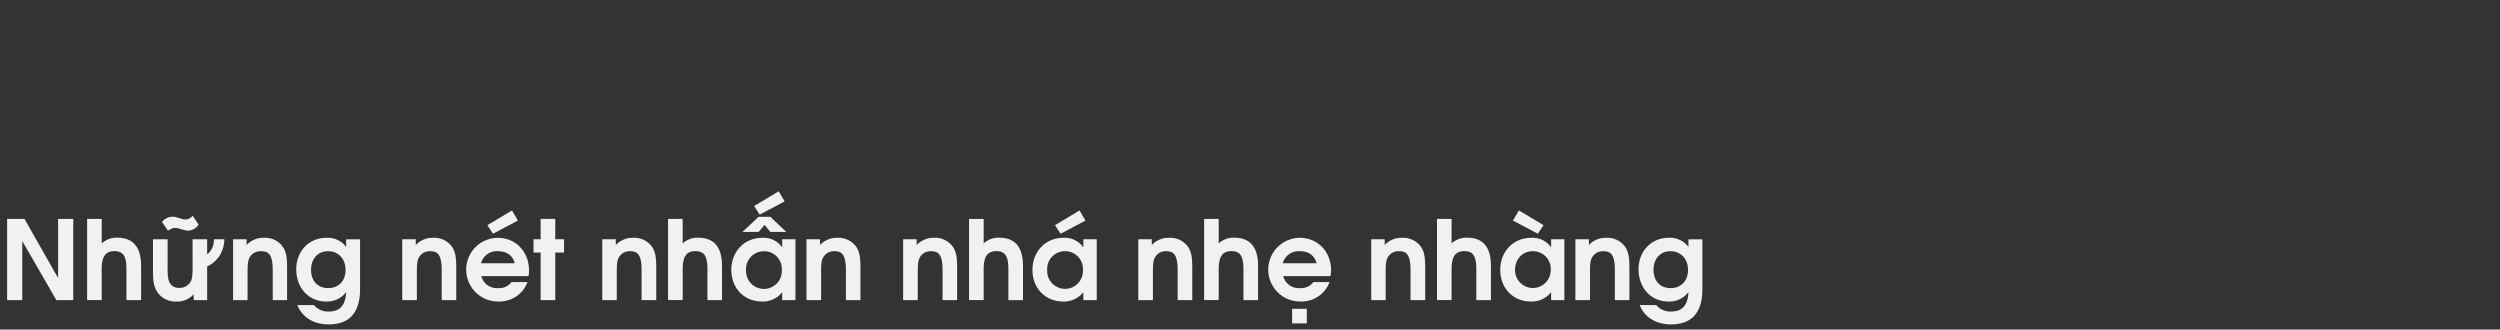 <svg id="Mobile" xmlns="http://www.w3.org/2000/svg" viewBox="0 0 660 87"><rect x="0" y="0" width="660" height="87" fill="#333333" stroke="none"/><title>ARCH template</title><path d="M14.88,79.23l-9-15.58V79.23h-4V57.79H6.46L15.34,73.4V57.79h4V79.23Z" fill="#f1f1f1"/><path d="M33.38,79.23V71c0-3.37-.87-4.7-3.13-4.7s-3.4,1.22-3.4,4.76v8.15H23V57.79h3.86v6.47a5.75,5.75,0,0,1,4.09-1.51c3.86,0,6.3,2.12,6.3,7.4v9.08Z" fill="#f1f1f1"/><path d="M54.69,70.35v8.88H51.13V77.69a5.82,5.82,0,0,1-4.62,1.91,5.78,5.78,0,0,1-4.9-2.37c-.9-1.34-1.22-2.73-1.22-5.46V63.16h3.86V71c0,2.14.23,3.33.78,4a2.64,2.64,0,0,0,2.27,1,3.3,3.3,0,0,0,2.93-1.47c.46-.7.61-1.74.61-3.86V63.16h3.85v4a4.84,4.84,0,0,0,1.77-4h2.76A7.87,7.87,0,0,1,54.69,70.35ZM49.62,60.9c-.7,0-2.73-.73-3.28-.73-.72,0-.93.09-2,.73l-1.57-2.33a3.77,3.77,0,0,1,3-1.36c.7,0,2.32.73,3.1.73a2.43,2.43,0,0,0,2-1l1.56,2.35A3.41,3.41,0,0,1,49.62,60.9Z" fill="#f1f1f1"/><path d="M72,79.23V71.37c0-4.3-1.16-5.05-3.08-5.05A3.23,3.23,0,0,0,66,67.8c-.49.78-.64,1.71-.64,3.86v7.57H61.53V63.16H65.1v1.53a6,6,0,0,1,4.53-1.91,5.77,5.77,0,0,1,5,2.32c.88,1.25,1.16,2.64,1.16,5.51v8.62Z" fill="#f1f1f1"/><path d="M86.77,85.64c-4,0-7-1.89-8.27-5.11h4.38a4.79,4.79,0,0,0,4,1.71c2.87,0,4.35-1.68,4.5-5.13a6.27,6.27,0,0,1-5.28,2.49c-4.59,0-7.89-3.56-7.89-8.52,0-4.76,3.36-8.3,7.92-8.3a6.05,6.05,0,0,1,5.25,2.41v-2h3.68v13C95.09,83.09,91.75,85.64,86.77,85.64Zm-.18-19.32c-2.7,0-4.47,2-4.47,4.93s1.77,4.81,4.53,4.81,4.58-1.91,4.58-4.81S89.35,66.32,86.59,66.32Z" fill="#f1f1f1"/><path d="M116.61,79.23V71.37c0-4.3-1.16-5.05-3.08-5.05a3.23,3.23,0,0,0-2.84,1.48c-.49.78-.64,1.71-.64,3.86v7.57h-3.86V63.16h3.57v1.53a6,6,0,0,1,4.53-1.91,5.77,5.77,0,0,1,5,2.32c.87,1.25,1.16,2.64,1.16,5.51v8.62Z" fill="#f1f1f1"/><path d="M139.52,72.9H127.07a4.23,4.23,0,0,0,4.44,3.16,4.08,4.08,0,0,0,3.54-1.59h4.21a7.9,7.9,0,0,1-7.66,5.13,8.41,8.41,0,1,1-.23-16.82c4.78,0,8.29,3.66,8.29,8.64A6.58,6.58,0,0,1,139.52,72.9Zm-8.1-6.58A4.27,4.27,0,0,0,127,69.51h8.9C135.37,67.45,133.8,66.32,131.42,66.32Zm-1.27-4.61-1.48-2.27,6.5-3.88,1.56,2.67Z" fill="#f1f1f1"/><path d="M146.59,66.67V79.23h-3.86V66.67h-1.88V63.16h1.88V57.79h3.86v5.37h2.32v3.51Z" fill="#f1f1f1"/><path d="M169.38,79.23V71.37c0-4.3-1.16-5.05-3.07-5.05a3.23,3.23,0,0,0-2.84,1.48c-.5.78-.64,1.71-.64,3.86v7.57H159V63.16h3.57v1.53a6,6,0,0,1,4.52-1.91,5.77,5.77,0,0,1,5,2.32c.87,1.25,1.16,2.64,1.16,5.51v8.62Z" fill="#f1f1f1"/><path d="M186.76,79.23V71c0-3.37-.88-4.7-3.14-4.7s-3.39,1.22-3.39,4.76v8.15h-3.86V57.79h3.86v6.47a5.75,5.75,0,0,1,4.09-1.51c3.86,0,6.29,2.12,6.29,7.4v9.08Z" fill="#f1f1f1"/><path d="M206.5,79.23V77.14a6.44,6.44,0,0,1-5.33,2.46c-4.7,0-8.1-3.51-8.1-8.35s3.43-8.47,8.18-8.47a6,6,0,0,1,5.25,2.52V63.16H210V79.23Zm-3.13-18-1.54-1.85-1.56,1.85H196l4.27-4h3.1l4.21,4Zm-1.71,5.11a4.68,4.68,0,0,0-4.7,5,4.72,4.72,0,1,0,9.43,0A4.67,4.67,0,0,0,201.66,66.32Zm-1.1-9.69-1.48-2.26,6.5-3.89,1.56,2.67Z" fill="#f1f1f1"/><path d="M223.32,79.23V71.37c0-4.3-1.16-5.05-3.07-5.05a3.23,3.23,0,0,0-2.84,1.48c-.5.78-.64,1.71-.64,3.86v7.57h-3.86V63.16h3.57v1.53A6,6,0,0,1,221,62.78a5.77,5.77,0,0,1,5,2.32c.87,1.25,1.16,2.64,1.16,5.51v8.62Z" fill="#f1f1f1"/><path d="M248.84,79.23V71.37c0-4.3-1.16-5.05-3.07-5.05a3.23,3.23,0,0,0-2.84,1.48c-.5.78-.64,1.71-.64,3.86v7.57h-3.86V63.16H242v1.53a6,6,0,0,1,4.52-1.91,5.77,5.77,0,0,1,5,2.32c.87,1.25,1.16,2.64,1.16,5.51v8.62Z" fill="#f1f1f1"/><path d="M266.21,79.23V71c0-3.37-.87-4.7-3.13-4.7s-3.39,1.22-3.39,4.76v8.15h-3.86V57.79h3.86v6.47a5.73,5.73,0,0,1,4.09-1.51c3.85,0,6.29,2.12,6.29,7.4v9.08Z" fill="#f1f1f1"/><path d="M286,79.23V77.14a6.46,6.46,0,0,1-5.33,2.46c-4.7,0-8.1-3.51-8.1-8.35s3.43-8.47,8.18-8.47A6,6,0,0,1,286,65.3V63.16h3.54V79.23Zm-4.84-12.91a4.68,4.68,0,0,0-4.7,5,4.72,4.72,0,1,0,9.43,0A4.68,4.68,0,0,0,281.12,66.32ZM280,61.71l-1.48-2.27L285,55.56l1.57,2.67Z" fill="#f1f1f1"/><path d="M310.9,79.23V71.37c0-4.3-1.16-5.05-3.07-5.05A3.24,3.24,0,0,0,305,67.8c-.49.78-.63,1.71-.63,3.86v7.57h-3.86V63.16h3.56v1.53a6,6,0,0,1,4.53-1.91,5.8,5.8,0,0,1,5,2.32c.87,1.25,1.16,2.64,1.16,5.51v8.62Z" fill="#f1f1f1"/><path d="M328.27,79.23V71c0-3.37-.87-4.7-3.13-4.7s-3.4,1.22-3.4,4.76v8.15h-3.85V57.79h3.85v6.47a5.77,5.77,0,0,1,4.1-1.51c3.85,0,6.29,2.12,6.29,7.4v9.08Z" fill="#f1f1f1"/><path d="M351.21,72.9H338.77a4.22,4.22,0,0,0,4.44,3.16,4.06,4.06,0,0,0,3.53-1.59H351a7.89,7.89,0,0,1-7.66,5.13,8.41,8.41,0,1,1-.23-16.82c4.79,0,8.3,3.66,8.3,8.64A6,6,0,0,1,351.21,72.9Zm-8.09-6.58a4.29,4.29,0,0,0-4.47,3.19h8.91C347.06,67.45,345.5,66.32,343.12,66.32Zm-2,19.06V81.52H345v3.86Z" fill="#f1f1f1"/><path d="M372.38,79.23V71.37c0-4.3-1.16-5.05-3.08-5.05a3.24,3.24,0,0,0-2.84,1.48c-.49.78-.64,1.71-.64,3.86v7.57H362V63.16h3.56v1.53a6,6,0,0,1,4.53-1.91,5.8,5.8,0,0,1,5,2.32c.87,1.25,1.16,2.64,1.16,5.51v8.62Z" fill="#f1f1f1"/><path d="M389.75,79.23V71c0-3.37-.87-4.7-3.13-4.7s-3.4,1.22-3.4,4.76v8.15h-3.85V57.79h3.85v6.47a5.75,5.75,0,0,1,4.09-1.51c3.86,0,6.3,2.12,6.3,7.4v9.08Z" fill="#f1f1f1"/><path d="M409.5,79.23V77.14a6.48,6.48,0,0,1-5.34,2.46c-4.7,0-8.09-3.51-8.09-8.35s3.42-8.47,8.18-8.47a6,6,0,0,1,5.25,2.52V63.16H413V79.23ZM406,61.71l-6.59-3.48L401,55.56l6.5,3.88Zm-1.34,4.61c-2.75,0-4.69,2.09-4.69,5a4.71,4.71,0,1,0,9.42,0A4.67,4.67,0,0,0,404.65,66.32Z" fill="#f1f1f1"/><path d="M426.32,79.23V71.37c0-4.3-1.16-5.05-3.08-5.05a3.24,3.24,0,0,0-2.84,1.48c-.49.78-.64,1.71-.64,3.86v7.57H415.9V63.16h3.57v1.53A6,6,0,0,1,424,62.78a5.8,5.8,0,0,1,5,2.32c.87,1.25,1.16,2.64,1.16,5.51v8.62Z" fill="#f1f1f1"/><path d="M441.14,85.64c-3.95,0-7-1.89-8.27-5.11h4.38a4.79,4.79,0,0,0,4,1.71c2.87,0,4.35-1.68,4.5-5.13a6.27,6.27,0,0,1-5.28,2.49c-4.59,0-7.89-3.56-7.89-8.52,0-4.76,3.36-8.3,7.92-8.3a6.05,6.05,0,0,1,5.25,2.41v-2h3.68v13C449.46,83.09,446.13,85.64,441.14,85.64ZM441,66.32c-2.7,0-4.47,2-4.47,4.93s1.77,4.81,4.53,4.81,4.58-1.91,4.58-4.81S443.72,66.32,441,66.32Z" fill="#f1f1f1"/></svg>